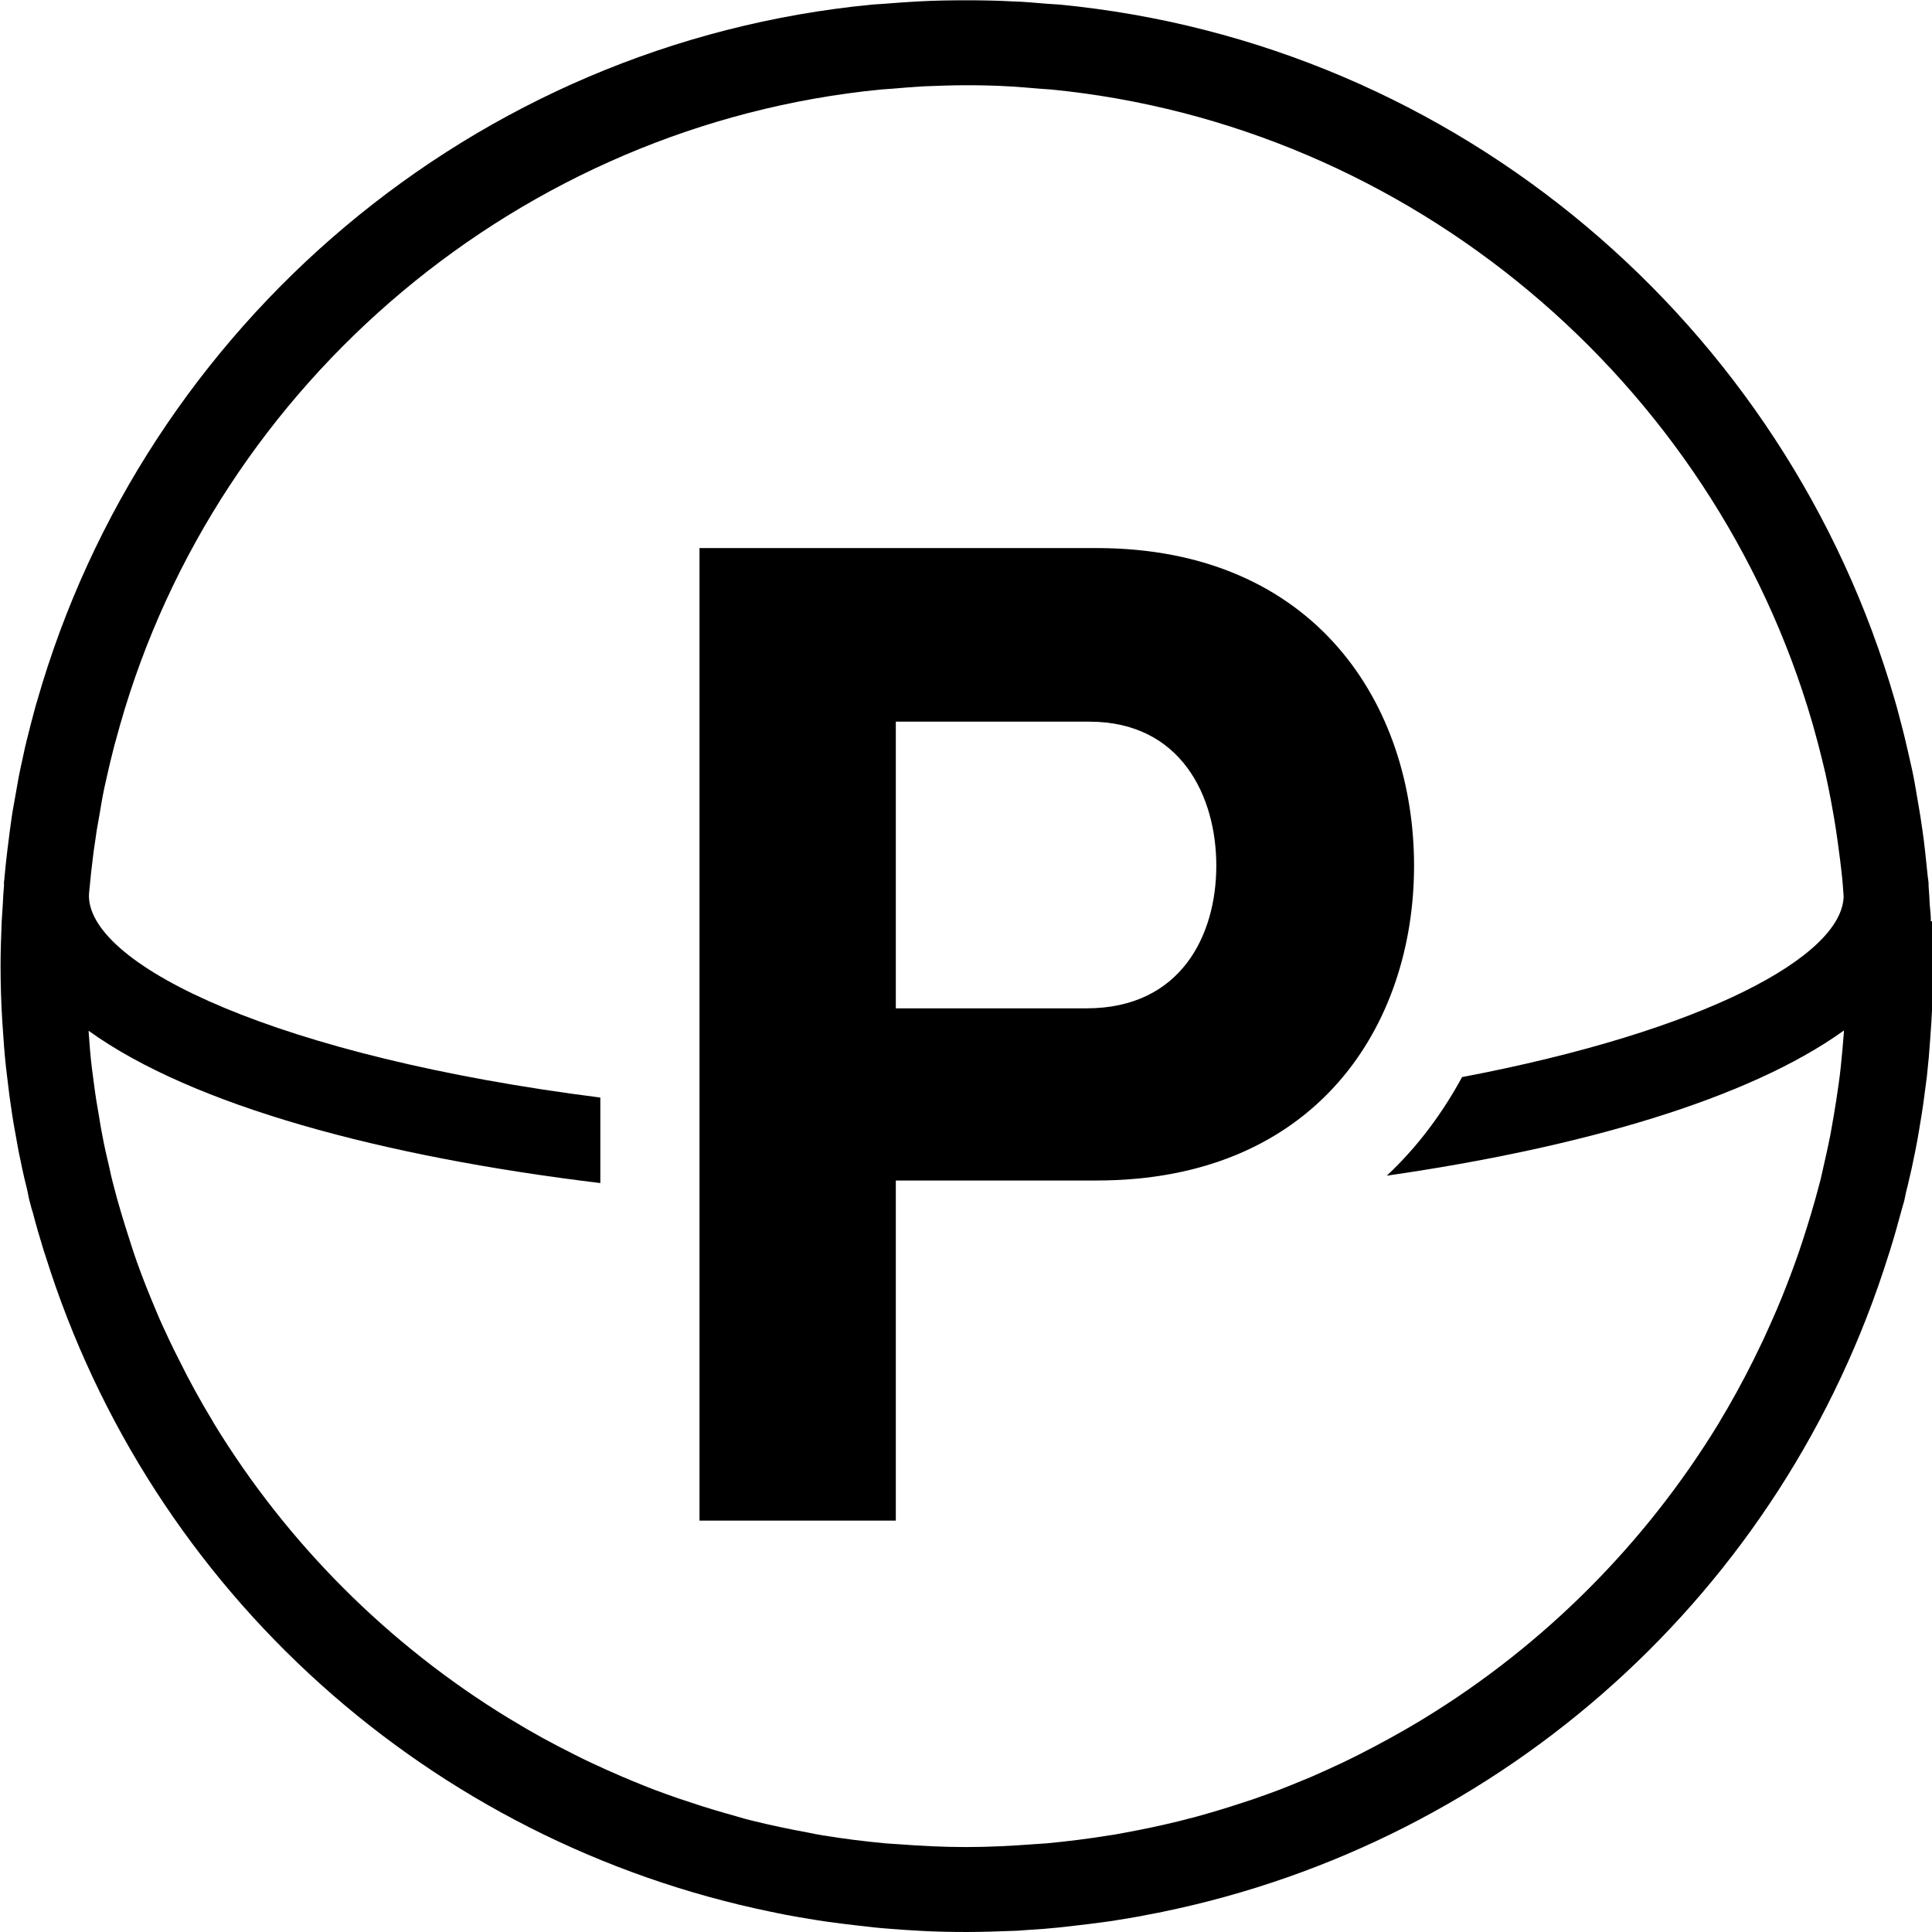 <?xml version="1.0" encoding="UTF-8"?>
<svg id="_イヤー_2" data-name="レイヤー 2" xmlns="http://www.w3.org/2000/svg" viewBox="0 0 68 68">
  <g id="_イヤー_1-2" data-name="レイヤー 1">
    <g>
      <path d="M67.96,32.43c0-.2-.02-.4-.04-.59-.01-.22-.02-.43-.04-.65h0s0-.04,0-.07h0c0-.09-.02-.18-.03-.27-.03-.29-.06-.57-.09-.86-.03-.27-.06-.53-.1-.79-.04-.3-.09-.6-.14-.89-.04-.23-.08-.47-.12-.7-.06-.34-.13-.67-.21-1-.04-.17-.08-.35-.12-.52-.09-.39-.2-.78-.3-1.17-.03-.09-.05-.19-.08-.28C62.88,11.44,51.32,1.51,37.28,.16c-.15-.01-.31-.02-.46-.03-.38-.03-.77-.07-1.16-.08-.55-.03-1.11-.04-1.67-.04s-1.12,.01-1.67,.04c-.39,.02-.77,.05-1.16,.08-.15,.01-.3,.02-.45,.03C16.66,1.51,5.09,11.46,1.31,24.66c-.02,.07-.04,.14-.06,.2-.11,.41-.22,.83-.32,1.24-.04,.15-.07,.3-.1,.44-.08,.36-.16,.72-.22,1.08-.04,.21-.07,.41-.11,.62-.06,.32-.11,.65-.15,.97-.03,.24-.06,.47-.09,.71-.04,.31-.07,.63-.1,.94,0,.06-.01,.12-.02,.18h0v.06h0v.08h0c-.02,.21-.03,.41-.04,.62-.01,.21-.03,.42-.04,.62-.02,.53-.04,1.05-.04,1.57,0,.65,.02,1.3,.06,1.95,.01,.19,.03,.38,.04,.57,.03,.46,.07,.92,.13,1.38,.03,.22,.05,.44,.08,.66,.06,.43,.12,.86,.2,1.28,.04,.22,.08,.44,.12,.67,.09,.44,.18,.88,.29,1.31,.04,.15,.06,.31,.1,.46,.01,.05,.03,.1,.04,.15,.02,.08,.04,.16,.07,.24,.12,.46,.25,.91,.39,1.36,.02,.06,.04,.12,.06,.18,3.72,11.88,13.58,20.63,25.54,23.09,.06,.01,.13,.02,.19,.04,.44,.09,.89,.17,1.34,.24,.15,.02,.3,.05,.46,.07,.37,.05,.75,.1,1.12,.14,.18,.02,.35,.04,.53,.06,.38,.04,.75,.06,1.13,.09,.17,.01,.33,.02,.5,.03,.54,.03,1.08,.04,1.62,.04s1.08-.02,1.62-.04c.17,0,.33-.02,.5-.03,.38-.02,.75-.05,1.13-.09,.18-.02,.36-.04,.53-.06,.37-.04,.75-.09,1.12-.14,.15-.02,.31-.04,.46-.07,.45-.07,.89-.15,1.33-.24,.07-.01,.13-.02,.2-.04,11.97-2.46,21.83-11.22,25.55-23.12,.01-.04,.03-.08,.04-.12,.15-.48,.29-.97,.42-1.46,.01-.05,.03-.09,.04-.14,.02-.06,.03-.12,.05-.17,.04-.18,.07-.36,.12-.53,.1-.41,.19-.82,.27-1.23,.05-.24,.09-.47,.13-.71,.07-.41,.14-.83,.19-1.24,.03-.23,.06-.45,.09-.68,.05-.45,.09-.9,.12-1.36,.01-.2,.03-.39,.04-.59,.04-.64,.06-1.29,.06-1.95,0-.52-.02-1.04-.04-1.57Zm-3.06,3.89c-.03,.41-.07,.81-.11,1.22-.02,.21-.05,.43-.08,.64-.05,.37-.11,.74-.17,1.1-.04,.23-.08,.45-.12,.68-.07,.36-.15,.71-.23,1.06-.05,.21-.09,.43-.15,.64-.18,.69-.38,1.36-.6,2.03-.08,.24-.16,.49-.25,.73-.21,.58-.43,1.15-.67,1.71-.15,.35-.31,.7-.47,1.05-.11,.23-.22,.45-.33,.68-.37,.74-.76,1.46-1.19,2.17l-.04,.07c-2.58,4.23-6.15,7.81-10.38,10.39-.04,.03-.09,.05-.13,.08-.7,.42-1.41,.81-2.14,1.18-.2,.1-.4,.2-.61,.3-.36,.17-.72,.33-1.08,.49-.53,.22-1.06,.44-1.6,.63-.27,.1-.54,.19-.82,.28-.54,.18-1.08,.34-1.62,.49-.19,.05-.38,.1-.58,.15-.65,.16-1.31,.3-1.97,.42-.18,.03-.35,.07-.53,.09-.73,.12-1.46,.21-2.2,.28-.15,.01-.3,.02-.45,.03-.79,.06-1.58,.1-2.38,.1s-1.59-.04-2.38-.1c-.15-.01-.3-.02-.45-.03-.74-.07-1.47-.16-2.2-.28-.18-.03-.35-.06-.53-.1-.66-.12-1.32-.26-1.97-.42-.2-.05-.39-.1-.58-.16-.54-.15-1.08-.31-1.61-.49-.28-.09-.55-.18-.82-.28-.54-.19-1.07-.41-1.59-.63-.37-.16-.73-.32-1.09-.49-.2-.09-.39-.19-.59-.29-.74-.37-1.46-.76-2.16-1.19-.04-.02-.08-.05-.12-.07-4.23-2.58-7.8-6.15-10.38-10.38l-.05-.09c-.42-.69-.81-1.4-1.17-2.13-.12-.24-.24-.47-.35-.71-.16-.34-.32-.68-.46-1.02-.24-.57-.47-1.14-.68-1.73-.08-.23-.16-.46-.23-.69-.22-.68-.43-1.36-.61-2.07-.05-.18-.09-.37-.13-.56-.09-.38-.18-.76-.25-1.15-.04-.21-.08-.42-.11-.63-.07-.38-.13-.76-.18-1.15-.03-.2-.05-.41-.08-.61-.05-.41-.08-.83-.11-1.24v-.04c3.65,2.63,10.33,4.43,18.01,5.36v-3.01c-11.34-1.44-17.95-4.62-18-7.08,0-.12,.02-.25,.03-.37,.03-.31,.06-.62,.1-.92,.02-.2,.05-.39,.08-.59,.04-.31,.09-.62,.15-.93,.03-.18,.06-.35,.09-.53,.06-.34,.13-.67,.21-1,.03-.13,.06-.26,.09-.39,.09-.38,.19-.76,.3-1.14,.02-.06,.03-.12,.05-.18C7.67,13.43,18.34,4.39,31.01,3.15c.14-.01,.28-.02,.42-.03,.35-.03,.7-.06,1.05-.08,.51-.02,1.01-.04,1.52-.04s1.02,.01,1.52,.04c.35,.02,.7,.05,1.05,.08,.14,.01,.28,.02,.42,.03,12.65,1.24,23.31,10.27,26.8,22.3,.02,.08,.05,.17,.07,.25,.1,.35,.19,.71,.28,1.07,.04,.15,.07,.31,.11,.46,.07,.31,.13,.62,.19,.93,.04,.2,.07,.4,.11,.61,.05,.28,.09,.56,.13,.85,.03,.22,.06,.45,.09,.68,.03,.28,.07,.56,.09,.84,.01,.13,.02,.27,.03,.41-.05,2.11-4.91,4.74-13.43,6.36-.69,1.27-1.56,2.45-2.65,3.47,6.86-.99,12.74-2.7,16.09-5.11v.05Z"/>
      <path d="M38.59,19.29c7.75,0,11.18,5.57,11.18,11.18s-3.43,11.08-11.18,11.08h-7.06v11.97h-6.91V19.29h13.96Zm-.35,16.2c3.33,0,4.57-2.58,4.57-5.02s-1.24-5.07-4.47-5.07h-6.81v10.09h6.71Z"/>
    </g>
  </g>
</svg>